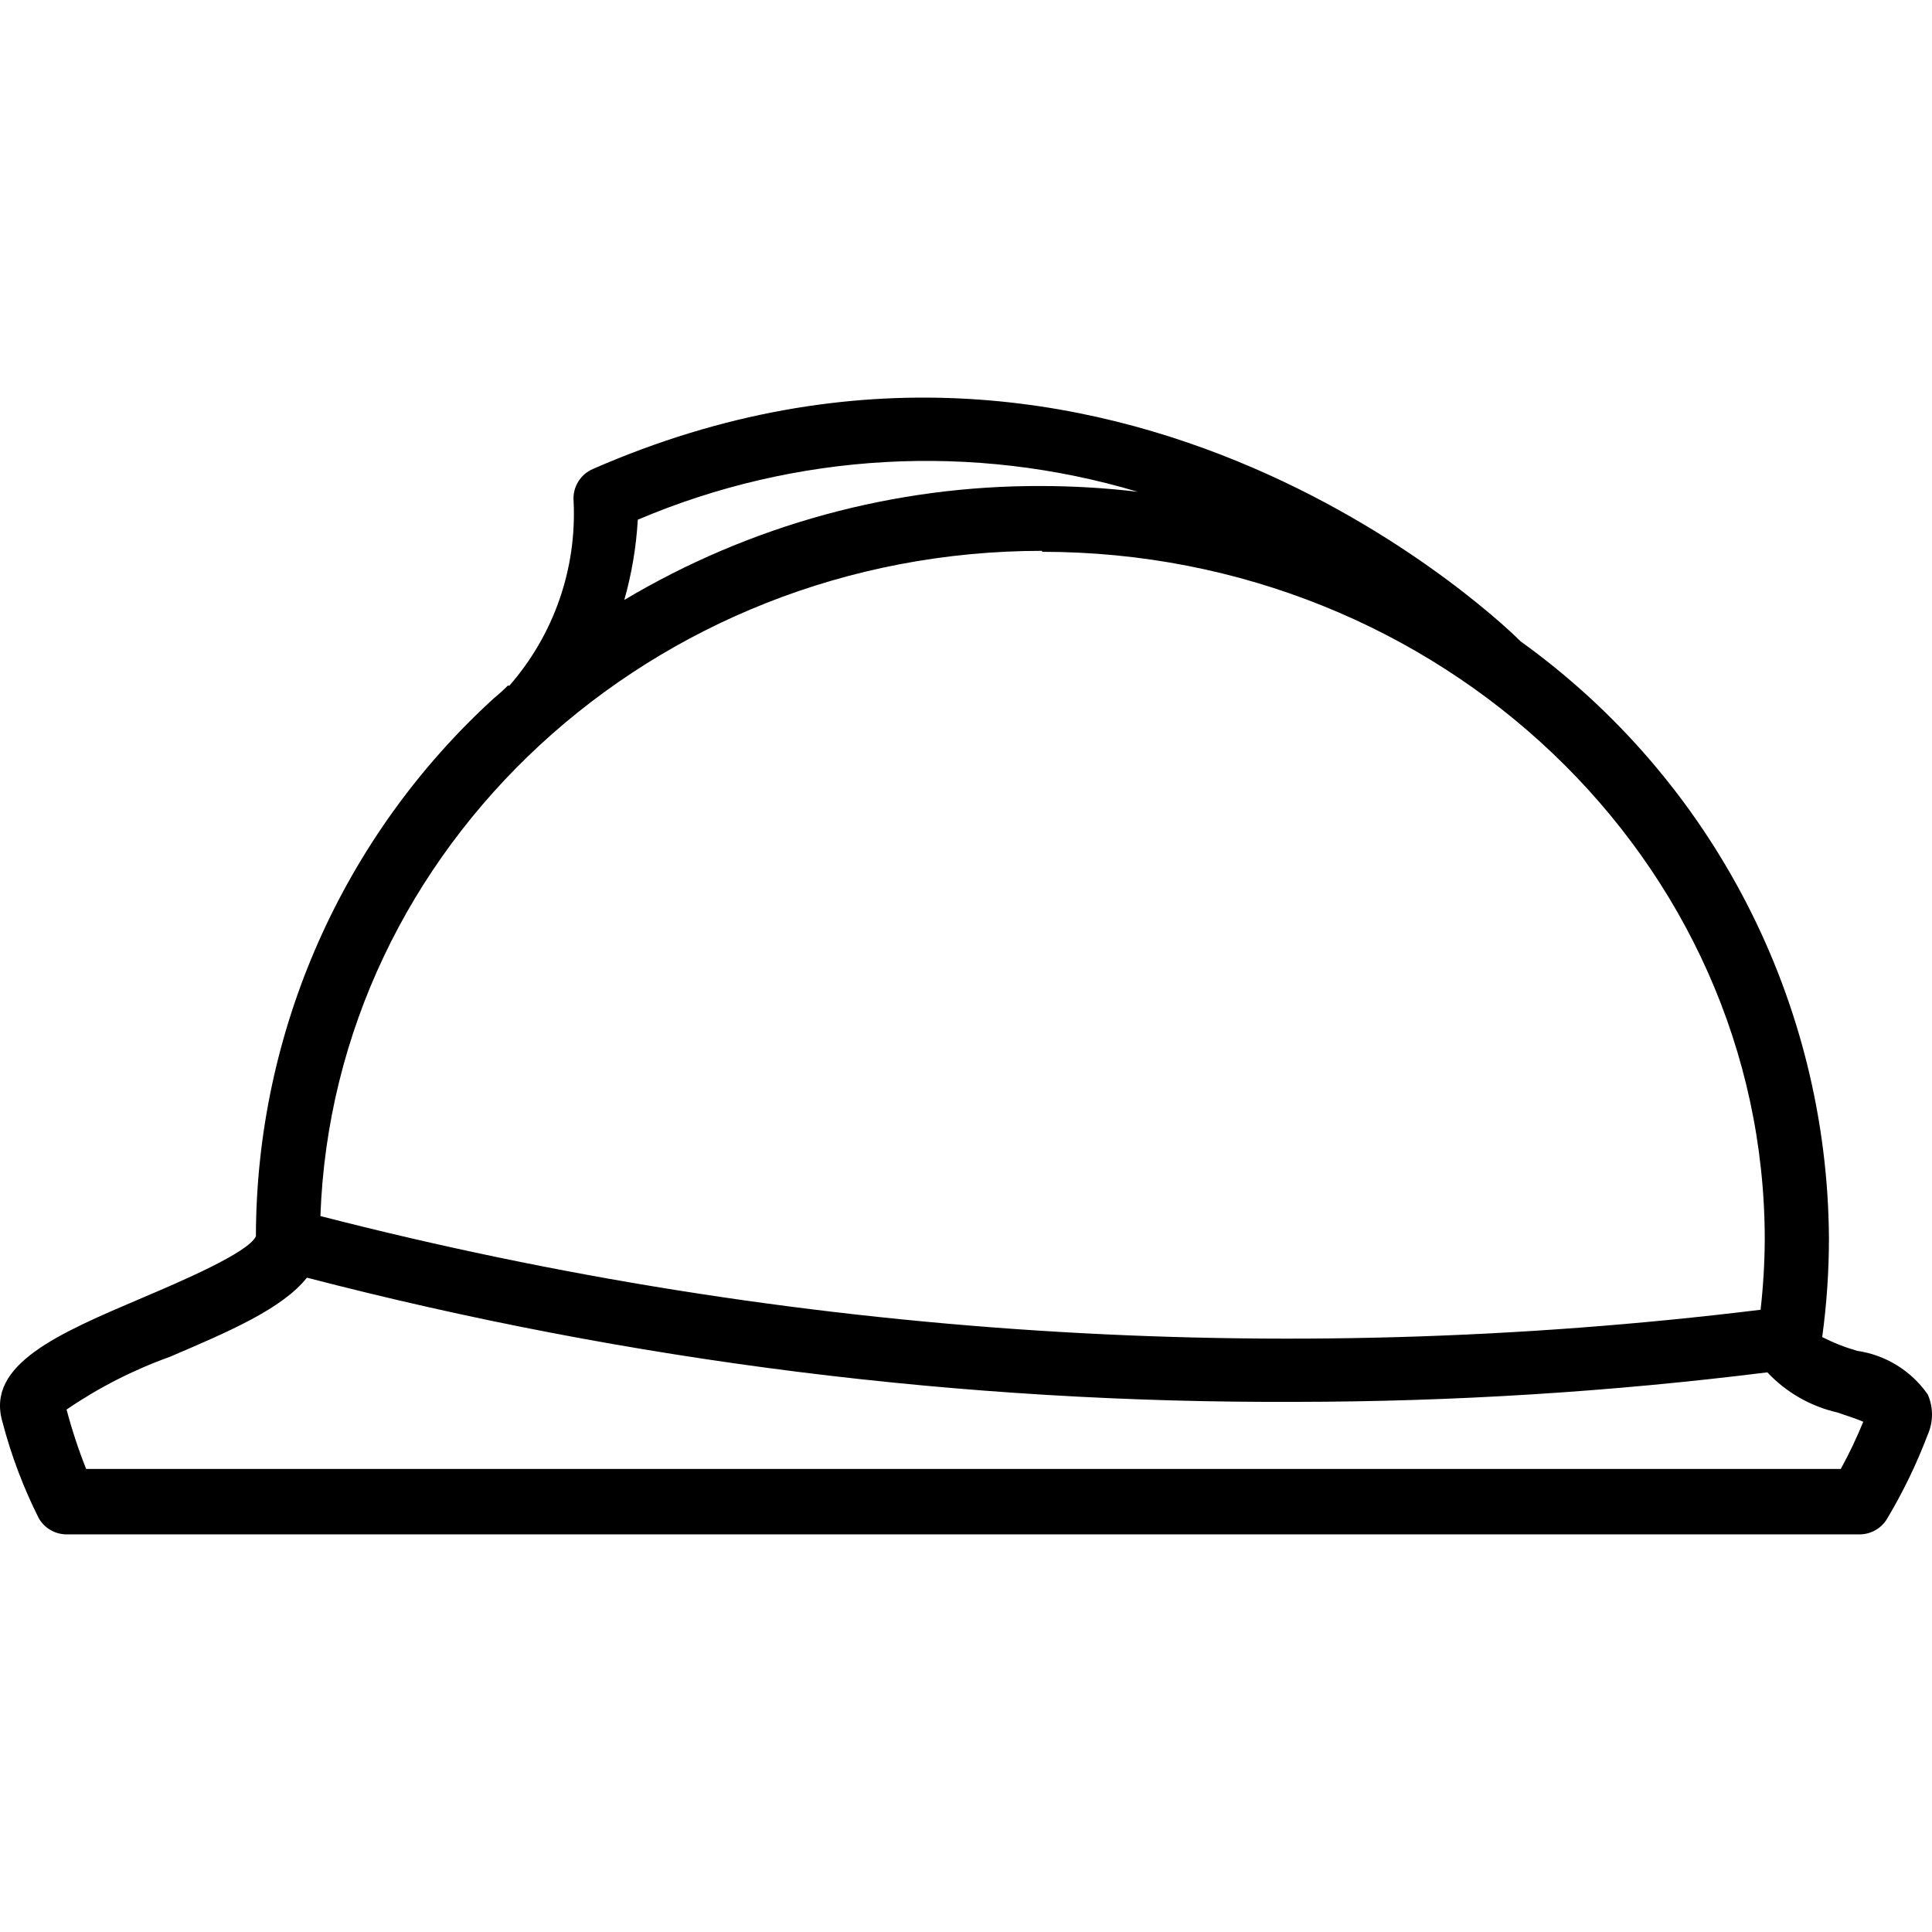 <?xml version="1.0" encoding="UTF-8" standalone="no"?><!-- icon666.com - MILLIONS OF FREE VECTOR ICONS --><svg width="1024" height="1024" version="1.1" id="Capa_1" xmlns="http://www.w3.org/2000/svg" xmlns:xlink="http://www.w3.org/1999/xlink" x="0px" y="0px" viewBox="0 0 481.651 481.651" style="enable-background:new 0 0 481.651 481.651;" xml:space="preserve"><g><g><path d="M480.598,347.645c-4.109-5.905-10.481-9.844-17.6-10.88c-3.012-0.859-5.933-2.012-8.72-3.44 c1.119-8.166,1.68-16.398,1.68-24.64c-0.363-59.039-28.937-114.344-76.88-148.8c-0.96-1.04-100.4-100.24-231.28-42.96 c-3.15,1.361-5.081,4.58-4.8,8c0.826,16.827-4.91,33.318-16,46h-0.4c-1.092,1.099-2.24,2.141-3.44,3.12 c-37.732,34.412-59.272,83.093-59.36,134.16c-1.84,4.08-18.96,11.36-28.16,15.28c-21.04,8.96-39.2,16.64-35.04,30.96 c2.164,8.295,5.194,16.339,9.04,24c1.414,2.516,4.074,4.075,6.96,4.08h447.04c2.841-0.017,5.46-1.54,6.88-4 c3.962-6.653,7.335-13.639,10.08-20.88C482.002,354.46,482.002,350.831,480.598,347.645z M158.998,129.645v-0.08 c39.466-16.773,83.552-19.235,124.64-6.96c-7.965-0.949-15.979-1.43-24-1.44c-36.601-0.146-72.553,9.672-104,28.4 C157.48,143.068,158.607,136.388,158.998,129.645z M259.798,137.325v0.24c99.36,0,180.16,76.96,180.16,171.52 c-0.038,5.828-0.385,11.649-1.04,17.44c-120.088,14.736-241.874,6.813-359.04-23.36 C83.158,211.085,162.598,137.325,259.798,137.325z M458.918,366.205H21.478c-1.924-4.83-3.553-9.773-4.88-14.8 c7.966-5.45,16.596-9.859,25.68-13.12c14.8-6.32,28.08-12,34.24-19.76c80.558,20.931,163.488,31.338,246.72,30.96 c39.234-0.043,78.428-2.501,117.36-7.36c4.691,4.992,10.762,8.473,17.44,10c1.84,0.64,4.64,1.52,6.48,2.32 C462.874,358.468,461.005,362.394,458.918,366.205z"/></g></g></svg>